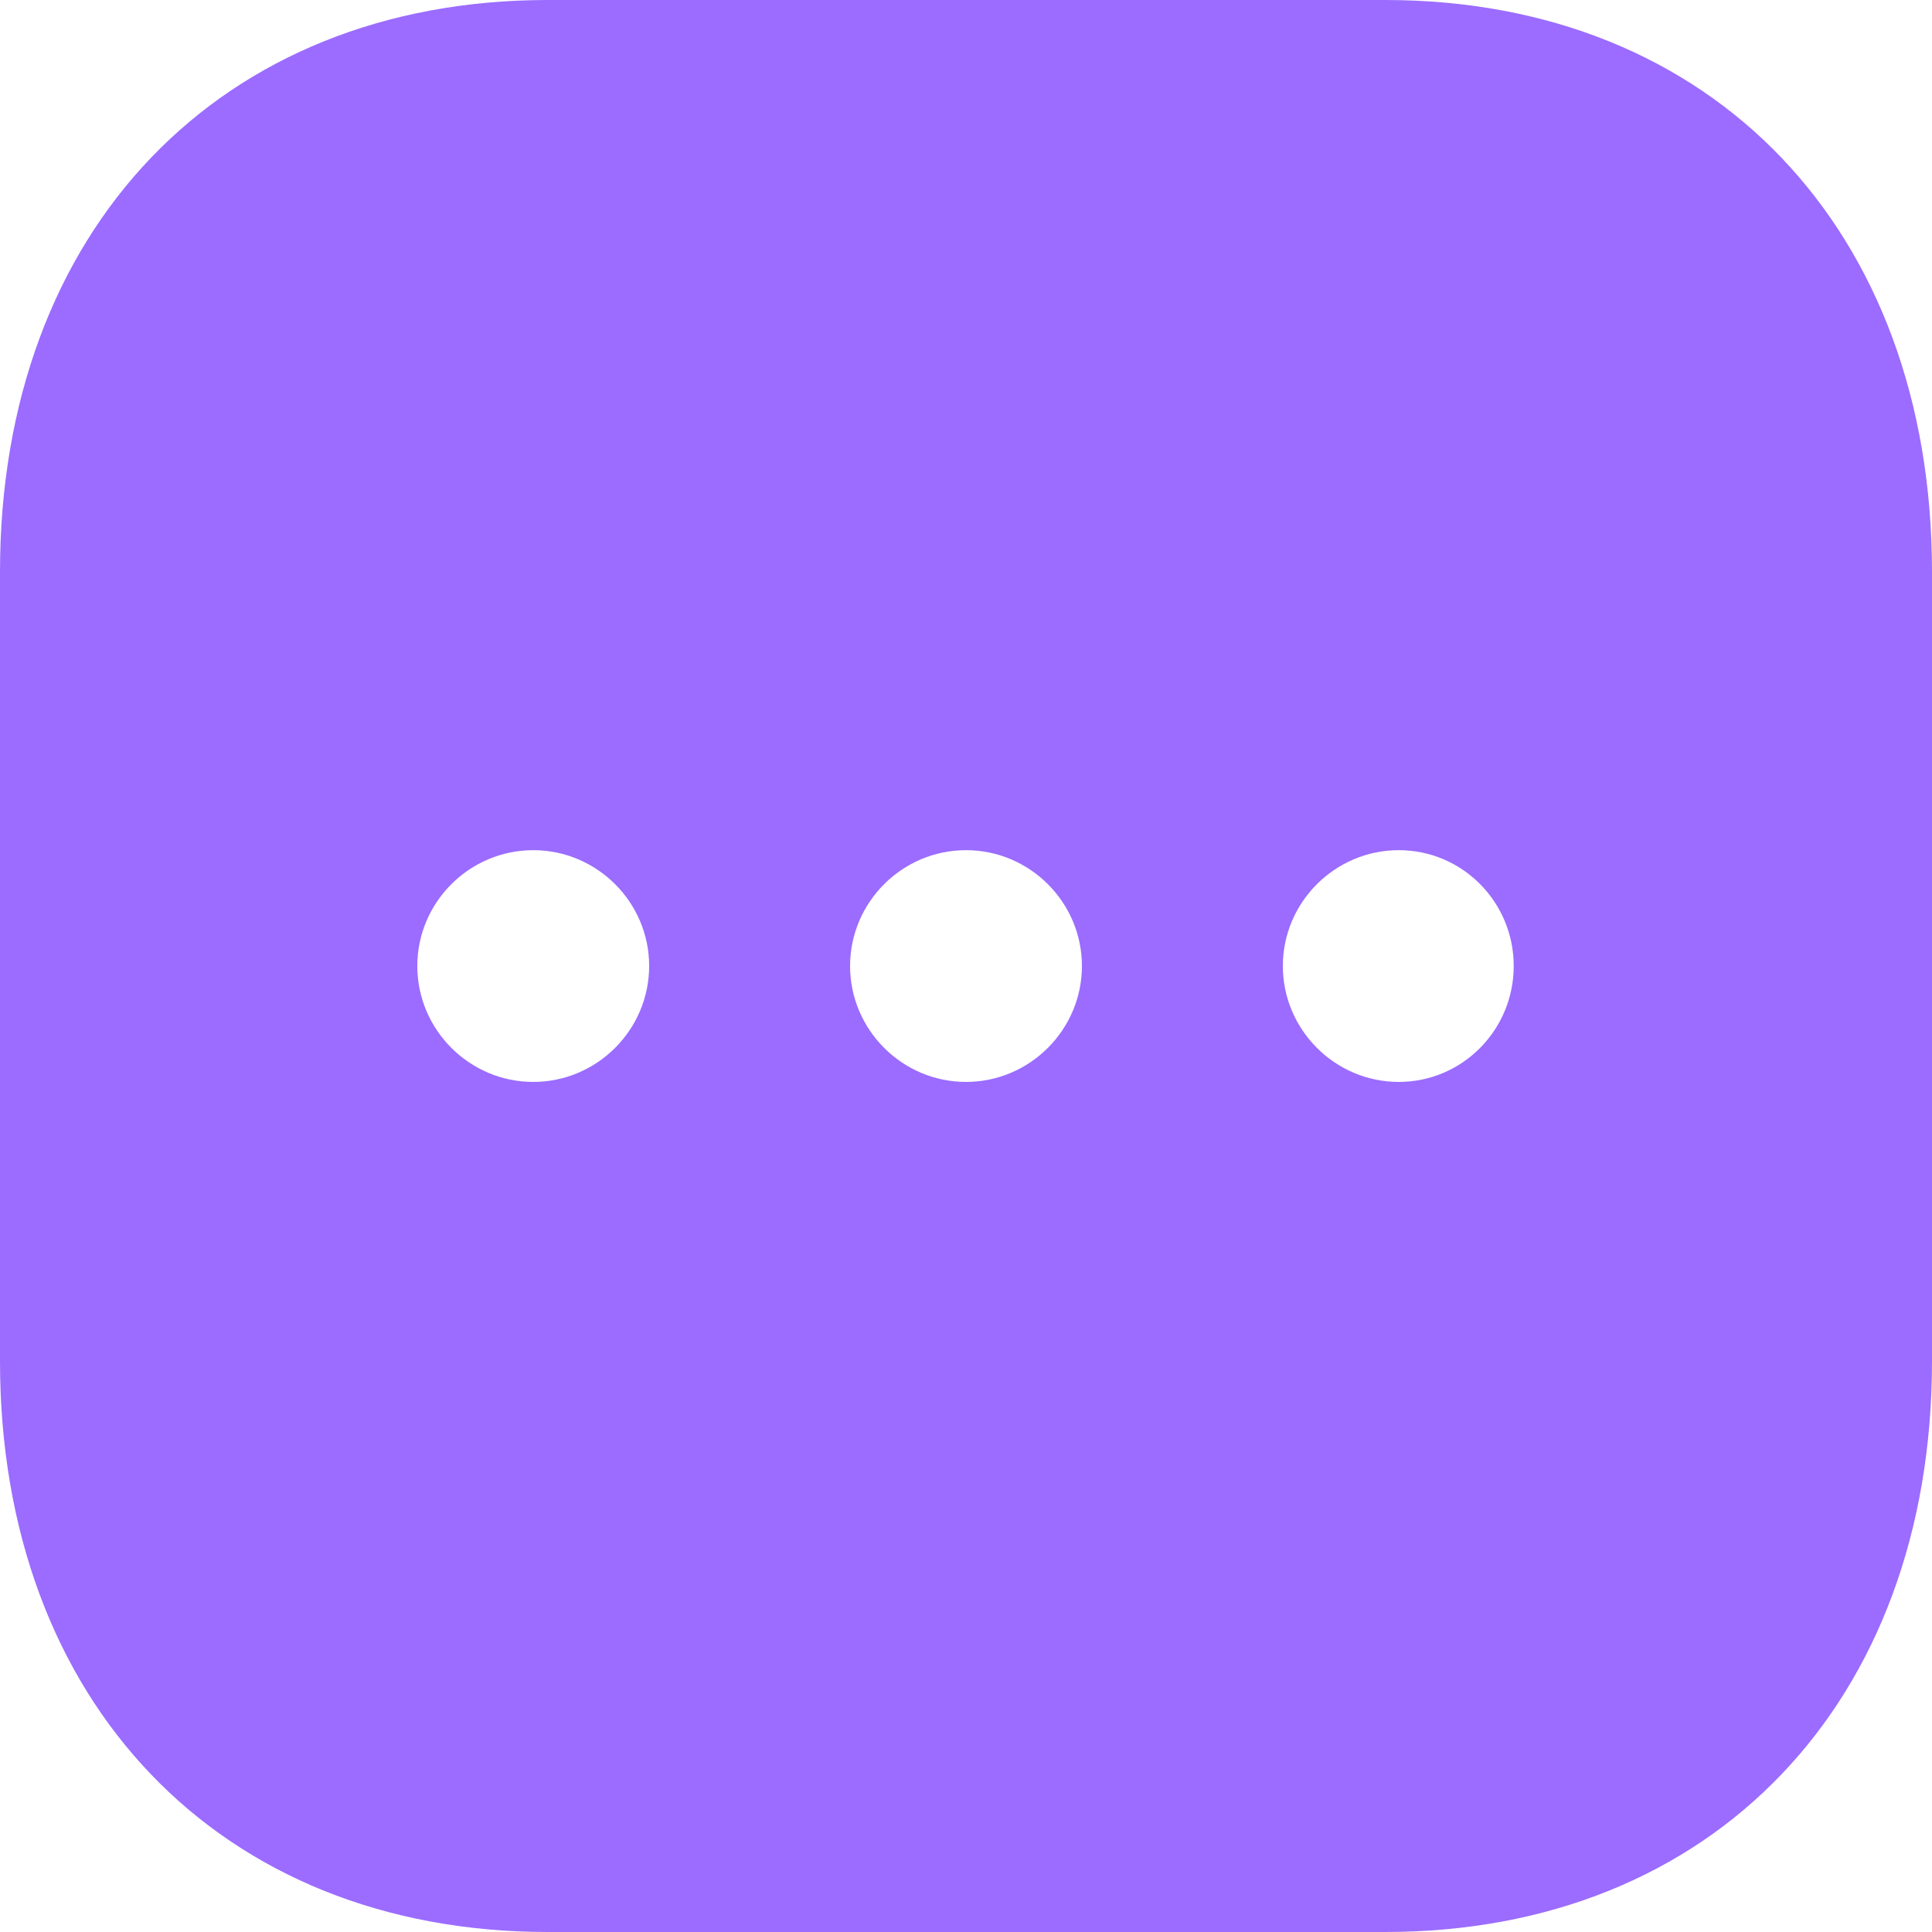 <svg width="42" height="42" viewBox="0 0 42 42" fill="none" xmlns="http://www.w3.org/2000/svg">
<path d="M30.114 0C37.233 0 42 4.998 42 12.432V29.589C42 37.002 37.233 42 30.114 42H11.907C4.788 42 0 37.002 0 29.589V12.432C0 4.998 4.788 0 11.907 0H30.114ZM30.408 18.482C29.022 18.482 27.888 19.614 27.888 21C27.888 22.386 29.022 23.52 30.408 23.52C31.794 23.52 32.907 22.386 32.907 21C32.907 19.614 31.794 18.482 30.408 18.482ZM21 18.482C19.614 18.482 18.48 19.614 18.48 21C18.48 22.386 19.614 23.52 21 23.52C22.386 23.52 23.52 22.386 23.52 21C23.52 19.614 22.386 18.482 21 18.482ZM11.592 18.482C10.206 18.482 9.072 19.614 9.072 21C9.072 22.386 10.206 23.52 11.592 23.52C12.978 23.52 14.112 22.386 14.112 21C14.112 19.614 12.978 18.482 11.592 18.482Z" fill="#9B6CFF"/>
</svg>
